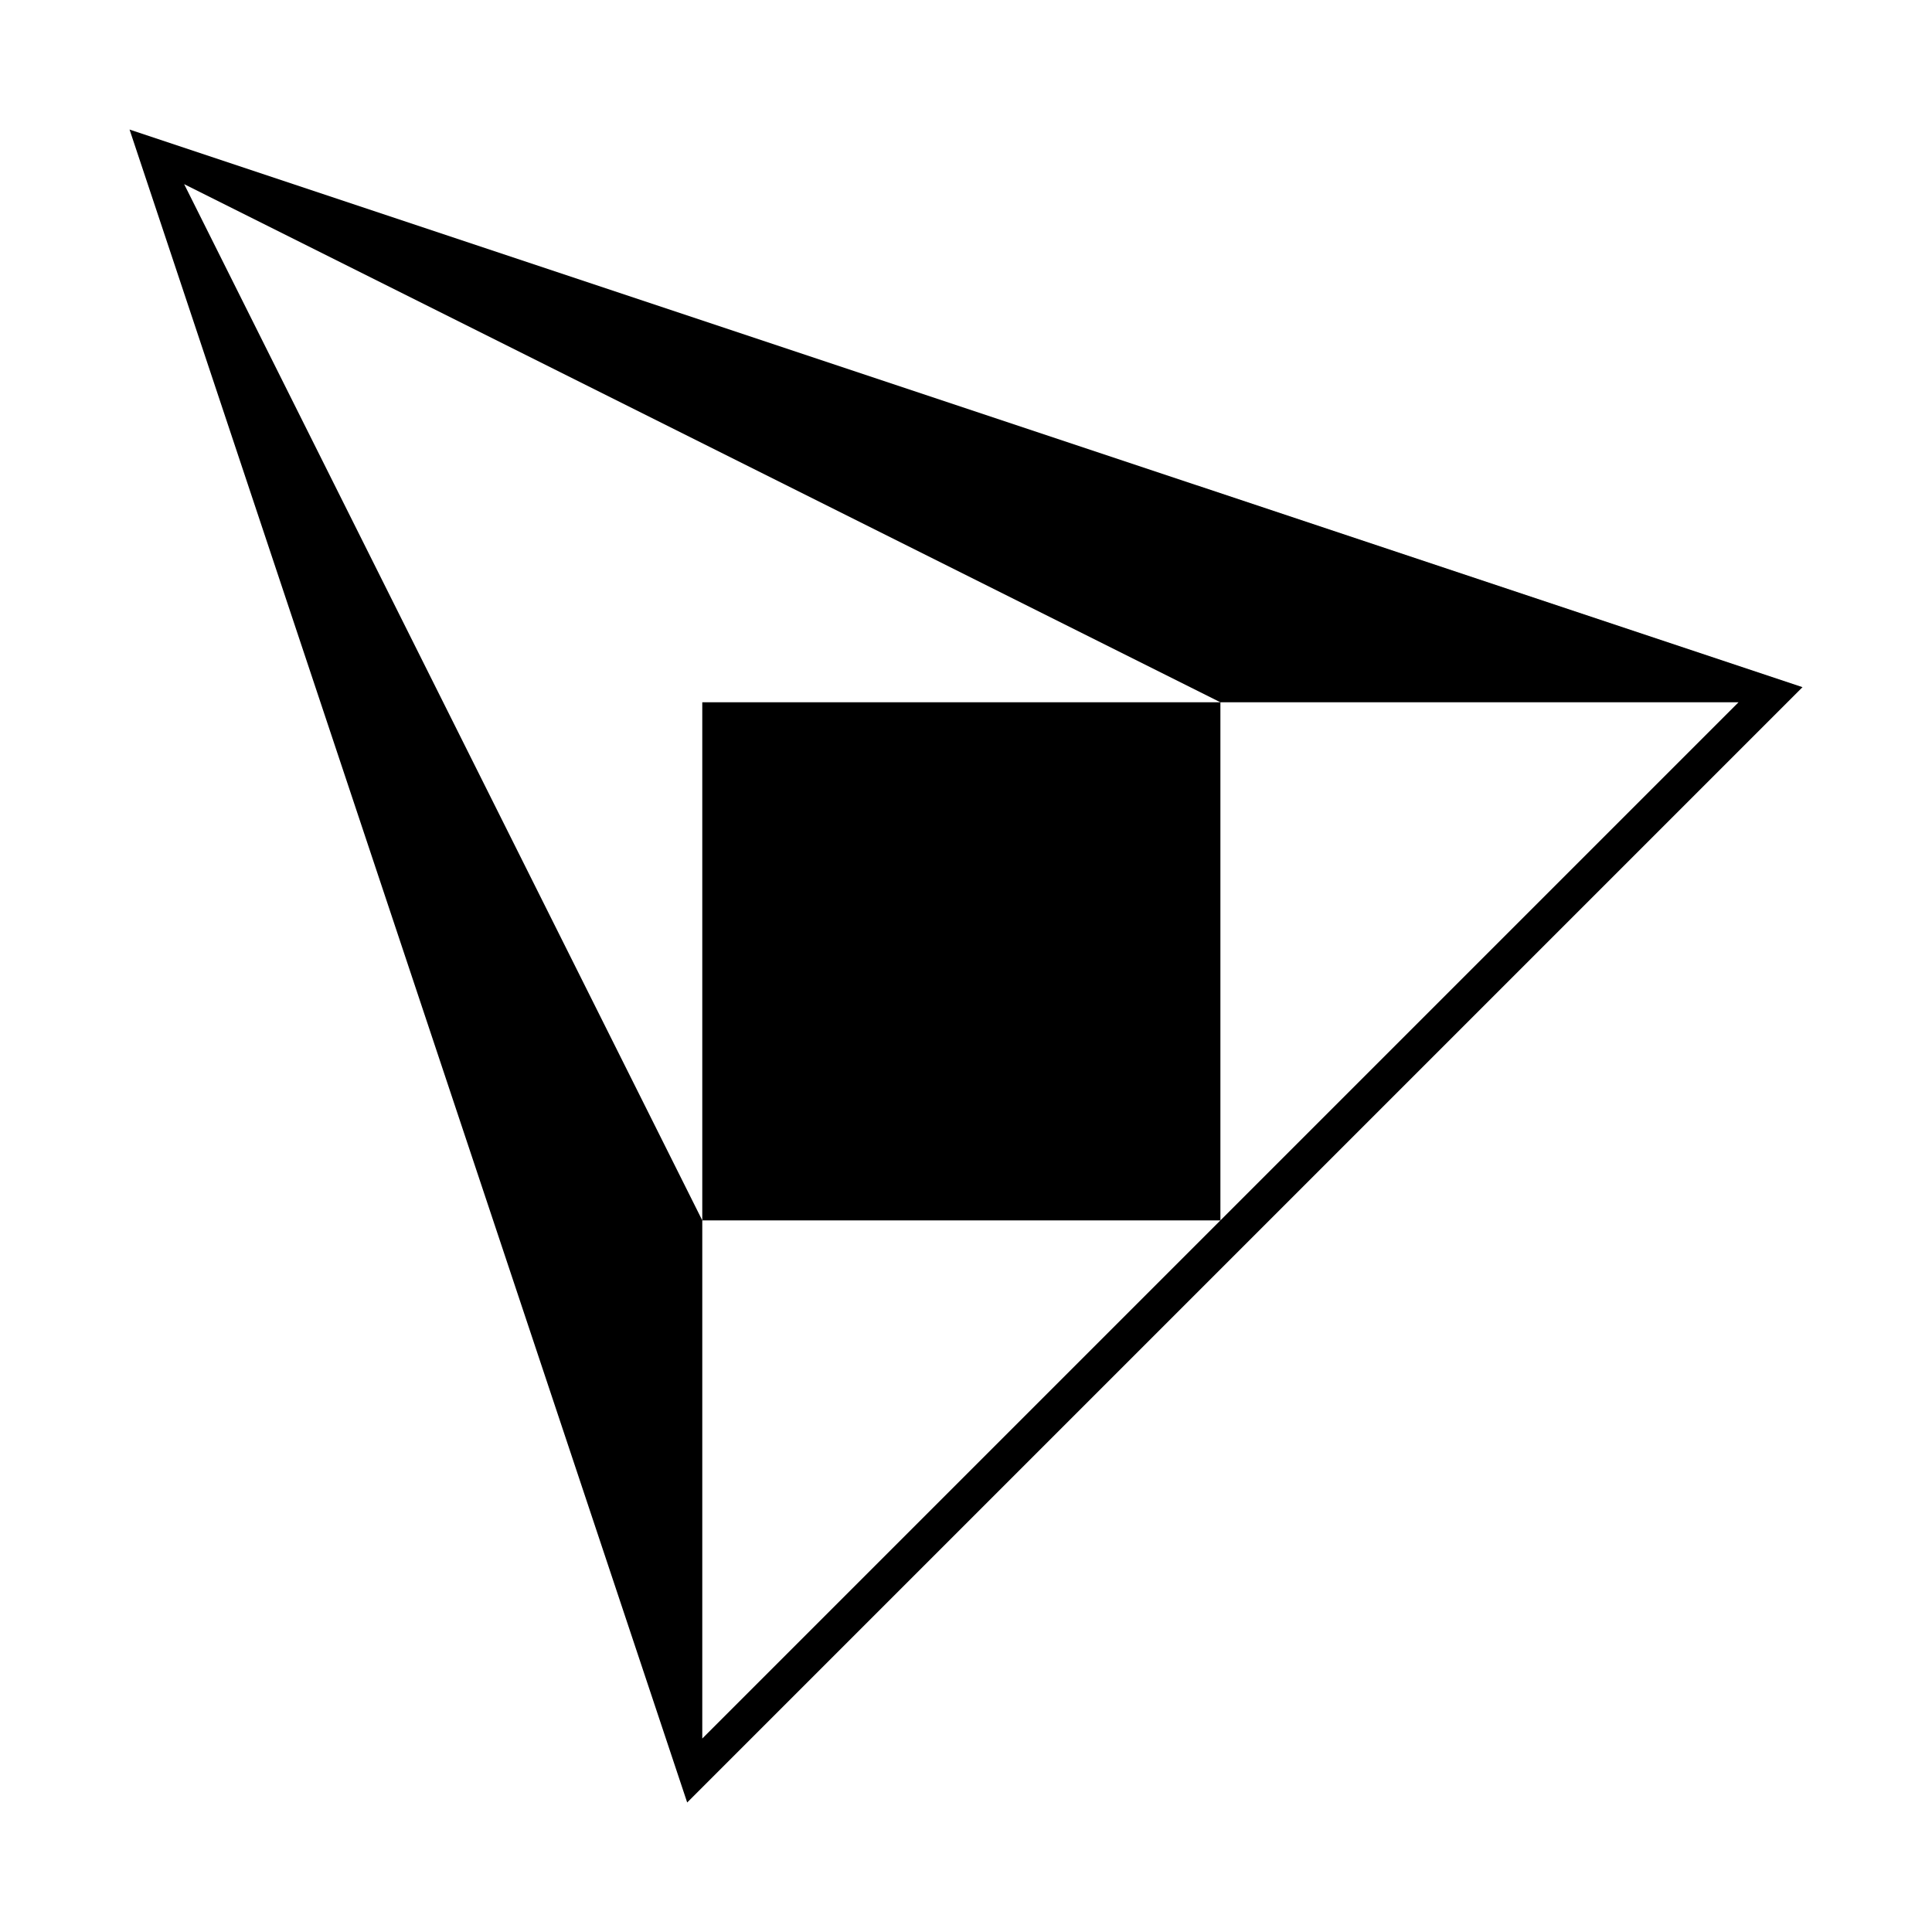 <?xml version="1.0" encoding="UTF-8"?>
<!-- Uploaded to: SVG Repo, www.svgrepo.com, Generator: SVG Repo Mixer Tools -->
<svg fill="#000000" width="800px" height="800px" version="1.1" viewBox="144 144 512 512" xmlns="http://www.w3.org/2000/svg">
 <path d="m467.42 467.42 137.31-137.31h-137.31v137.31m-137.31 137.31 137.31-137.31h-137.31v137.31m137.31-274.62-274.62-137.31 137.31 274.62v-137.31h137.31m-141.31 291.57-147.78-443.35 443.35 147.78-295.57 295.57" fill-rule="evenodd"/>
</svg>